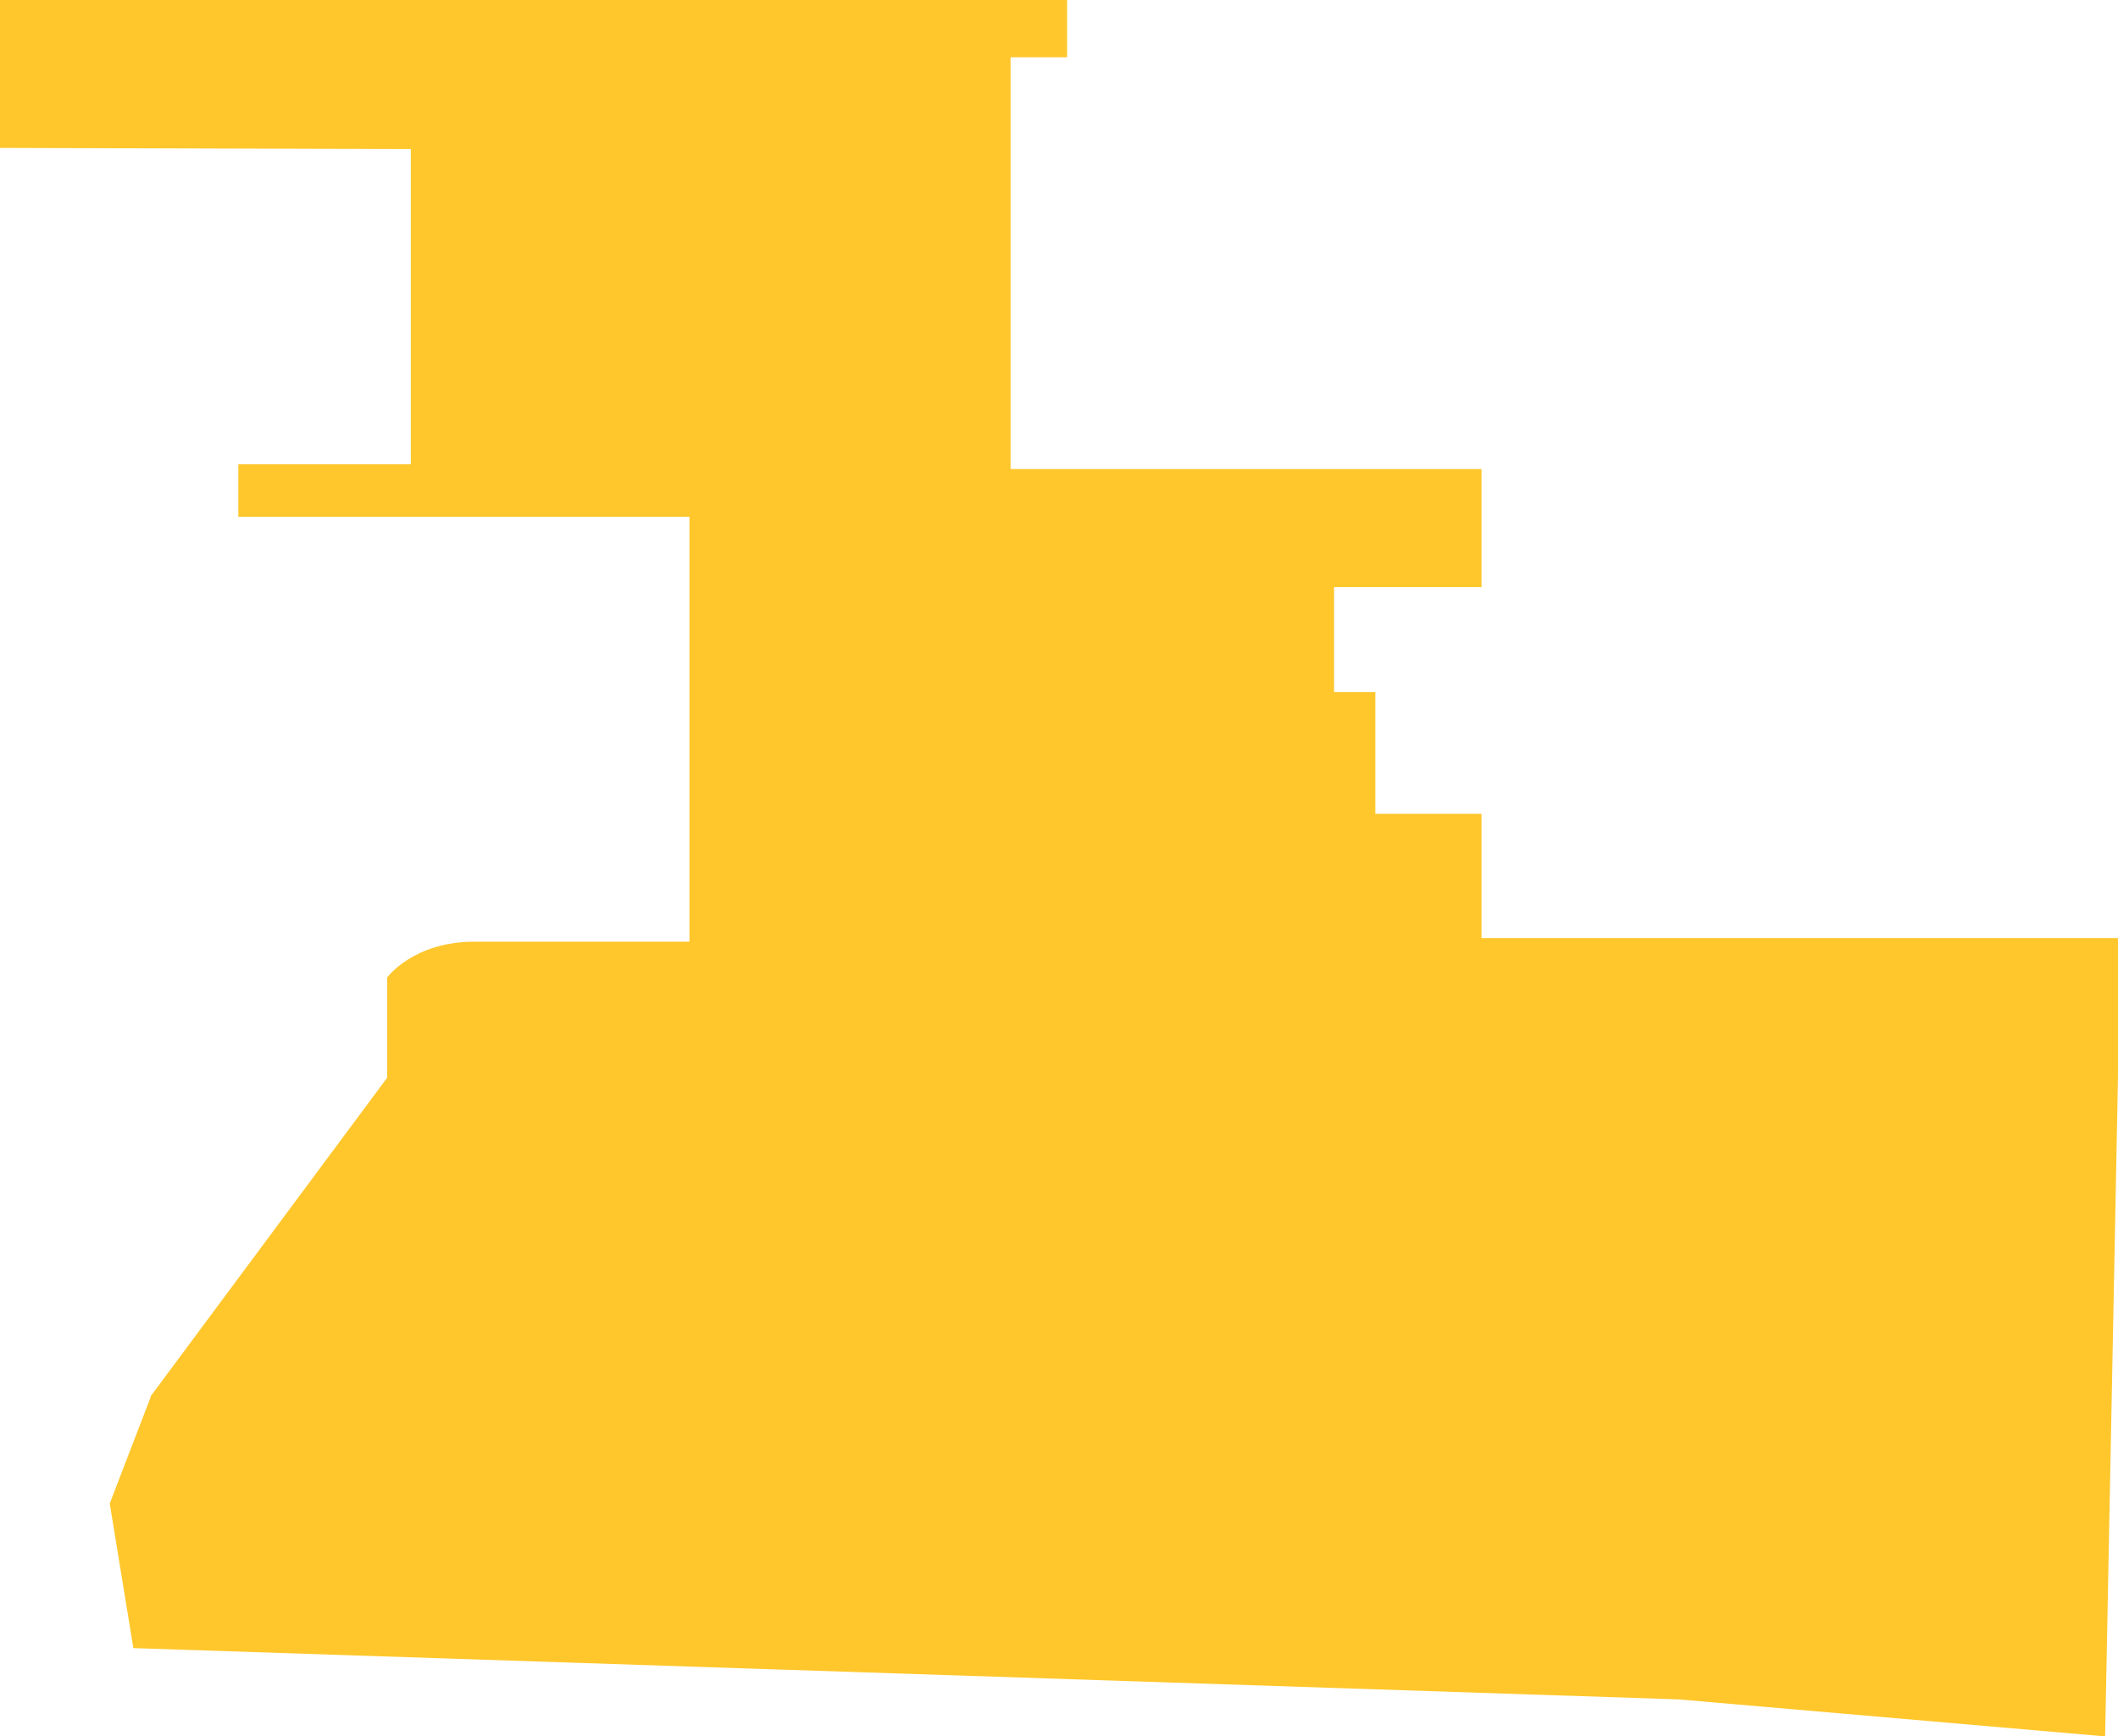 <?xml version="1.0" encoding="utf-8"?>
<svg xmlns="http://www.w3.org/2000/svg" fill="none" height="100%" overflow="visible" preserveAspectRatio="none" style="display: block;" viewBox="0 0 8.878 7.278" width="100%">
<path d="M0.628 5.857L1.623 4.517V4.097C1.623 4.097 1.732 3.947 1.989 3.947H2.89V2.166H0.999V1.946H1.722V0.625L0 0.62V0H4.473V0.24H4.236V1.966H6.21V2.461H5.592V2.901H5.765V3.411H6.21V3.932H8.878V4.512L8.824 7.278L7.037 7.123L0.559 6.908L0.46 6.302L0.633 5.852L0.628 5.857Z" fill="#FFC72C" id="Vector"/>
</svg>